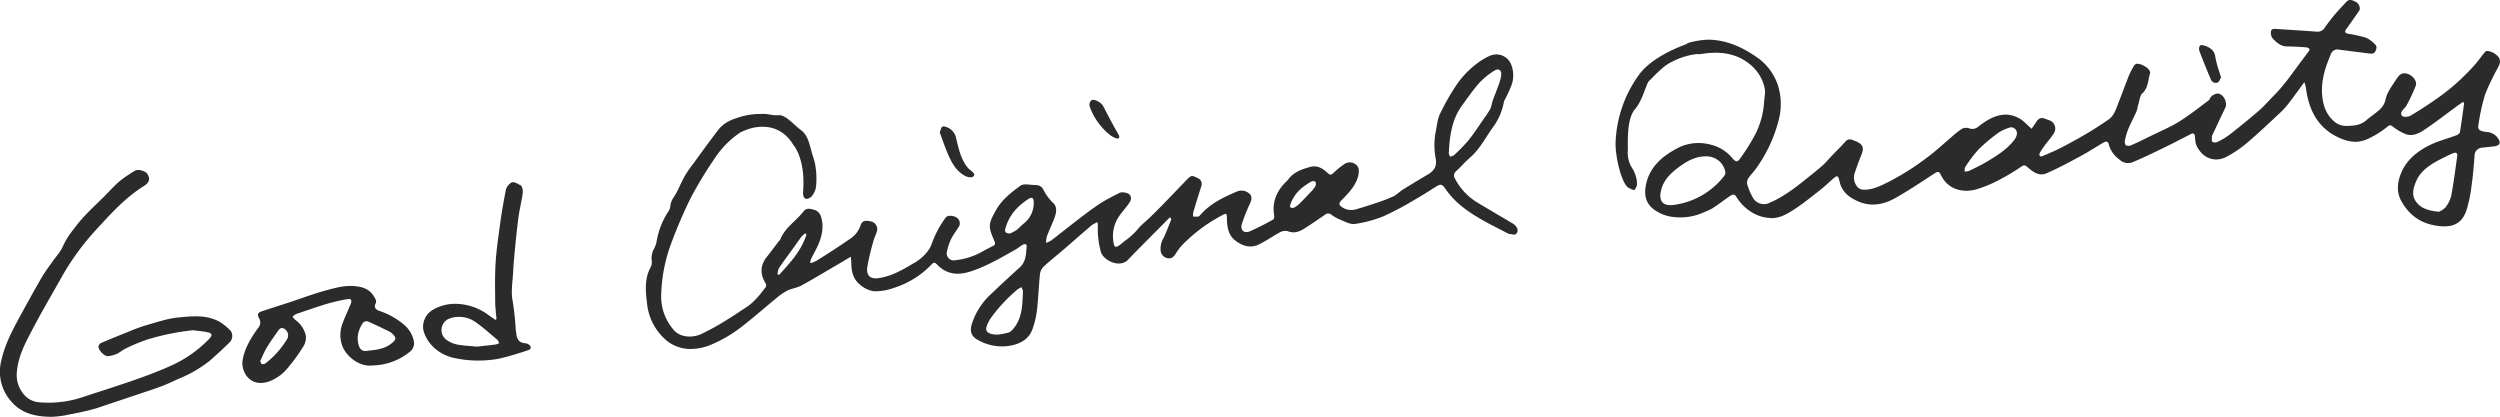<svg xmlns="http://www.w3.org/2000/svg" viewBox="0 0 835.82 139.35"><defs><style>.cls-1{fill:#2b2b2b;}</style></defs><title>about_us</title><g id="レイヤー_2" data-name="レイヤー 2"><g id="text"><path class="cls-1" d="M73.42,107.59c-4.32-2.42-9.11-1.89-13.7-1.47-3.71.34-7.34,1.65-11,2.66A58.15,58.15,0,0,0,43,110.89c-3,1.2-6.06,2.43-9.06,3.71a1.8,1.8,0,0,0-1,1.1c-.24,1.25,2,3.54,3.22,3.37a9.9,9.9,0,0,0,2.85-.74c1.08-.49,2-1.35,3.06-1.84a60,60,0,0,1,6.95-2.9,79.32,79.32,0,0,1,15.52-3.18c1.24.17,3.13.3,5,.71,1.39.31,1.48.91.56,2-.23.27-.49.52-.75.77a41,41,0,0,1-12,8.29c-4.74,2.16-9.62,3.92-14.53,5.6s-10,3.27-14.95,4.91a35.9,35.9,0,0,1-15,1.78,7.41,7.41,0,0,1-4-1.68,10,10,0,0,1-3.22-8.51c.37-4.55,2.3-8.61,4.36-12.54C13.27,105.4,16.89,99.23,20.41,93a84.17,84.17,0,0,1,11.18-15.6c5.05-5.47,10-11.13,16.4-15.13C50.09,61,50.3,59.61,49.15,58c-.64-.87-3-1.54-4-.93a40.41,40.41,0,0,0-5.2,3.55c-1.84,1.56-3.44,3.4-5.15,5.1-2.17,2.14-4.39,4.22-6.49,6.43a50.4,50.4,0,0,0-3.59,4.36A26.32,26.32,0,0,0,21,82.38c-.76,1.84-2.27,3.37-3.44,5.05s-2.44,3.33-3.48,5.1C12,96.09,10,99.71,8,103.35c-3,5.56-6.23,11-7.59,17.31a14.92,14.92,0,0,0,3.41,13.63c3.54,4.12,8.46,5.05,13.57,5.06a34.19,34.19,0,0,0,6.09-.84c2.41-.45,4.81-.95,7.17-1.57,1.9-.49,3.75-1.17,5.61-1.8l11.09-3.71c2.24-.76,4.5-1.46,6.71-2.31,2-.76,3.86-1.67,5.79-2.53a41.84,41.84,0,0,0,10.3-6c2.27-2,4.46-4,6.6-6.12a3,3,0,0,0,.31-3.94A18,18,0,0,0,73.42,107.59Z"/><path class="cls-1" d="M126.68,103.89c-1.12-.39-1.65-1.27-1.2-2.17.59-1.16.08-1.66-.46-2.6-1.5-2.57-3.92-3.23-6.48-3.46-3.53-.33-6.94.71-10.3,1.64-3.62,1-7.15,2.35-10.73,3.53-3.27,1.08-6.56,2.09-9.82,3.2-1.53.51-1.77,1-1.06,2.4a2.69,2.69,0,0,1-.33,3.21c-2.3,3.22-4.42,6.56-5.15,10.55a6.84,6.84,0,0,0,0,2.51c.74,3.76,4,6.51,8.79,4.83a14.3,14.3,0,0,0,6-4.21,58.89,58.89,0,0,0,5.53-7.59,5.49,5.49,0,0,0,.75-3.69,8.87,8.87,0,0,0-3.52-5.11,7.2,7.2,0,0,1-.93-1.05A6,6,0,0,1,99,105c3.51-1.2,7-2.43,10.57-3.5a61,61,0,0,1,6.43-1.46c1.37-.25,1.76.26,1.25,1.55-.84,2.12-1.83,4.17-2.63,6.29a10.66,10.66,0,0,0-.34,7.3c1.18,3.85,5.89,7.61,10.31,7a20.3,20.3,0,0,0,12.21-4.4,3.66,3.66,0,0,0,1.62-3.37,9.7,9.7,0,0,0-3-5.55A24.91,24.91,0,0,0,126.68,103.89ZM96.09,113.2a29.85,29.85,0,0,1-7.34,8.29,1.87,1.87,0,0,1-1.23.24c-.15,0-.27-.48-.53-1,.68-1.42,1.28-3,2.12-4.37,1.09-1.85,2.35-3.61,3.58-5.37.59-.85,1.19-1.83,2.48-1A2.57,2.57,0,0,1,96.09,113.2ZM130.65,115c-2.45,1.84-5.34,2-8.15,2.32-1.89.24-2.86-1.2-2.92-4.59a10,10,0,0,1,1.77-4.81,1.68,1.68,0,0,1,1.54-.49c2.51,1.08,5,2.3,7.41,3.48a3,3,0,0,1,.66.47C132.7,112.94,132.54,113.56,130.65,115Z"/><path class="cls-1" d="M176.85,115.24a2.7,2.7,0,0,0-1.24-.49c-2.08-.11-2.83-1.4-3-3.24,0-.4-.14-.8-.18-1.2a93.27,93.27,0,0,0-1-9.49c-.67-3.28-.06-6.43.11-9.63.18-3.55.54-7.08.89-10.61.29-2.85.59-5.71,1-8.54.38-2.53,1-5,1.34-7.57.11-.84-.22-2.34-.74-2.54-1.07-.41-2.28-1.68-3.55-.55a4.21,4.21,0,0,0-1.37,2.13c-.77,4-1.48,8-2,12s-1.18,8.26-1.42,12.42c-.26,4.33-.17,8.7-.13,13,0,1.91.28,3.83.43,5.74l-.37.27c-.86-.61-1.75-1.19-2.59-1.82a18.77,18.77,0,0,0-10.84-3.54,14.73,14.73,0,0,0-7.17,1.82,6.61,6.61,0,0,0-3.46,7.07c1.41,5.17,6.05,8.44,10.62,9.28a37.74,37.74,0,0,0,14.86.12,101.21,101.21,0,0,0,9.73-2.87C177.62,116.74,177.64,115.76,176.85,115.24Zm-11.17-.06c-2.13.27-4.26.49-6.28.71-2.29-.23-4.44-.32-6.55-.7a9.84,9.84,0,0,1-3.32-1.38,4.1,4.1,0,0,1,.95-7.39,9.54,9.54,0,0,1,8.81,1.49c2.44,1.72,4.66,3.76,7,5.7a3.76,3.76,0,0,1,.61,1.12A5.42,5.42,0,0,1,165.68,115.18Z"/><path class="cls-1" d="M491.49,52.67c3.19-2.75,5.07-6.48,7.43-9.83a20.32,20.32,0,0,0,3.88-8.78,1.84,1.84,0,0,1,.25-.62,43.36,43.36,0,0,0,2.25-4.85,9.68,9.68,0,0,0-.17-7.23,5.32,5.32,0,0,0-6.81-2.8,21.28,21.28,0,0,0-5.19,3.19A29.71,29.71,0,0,0,487,28.32a76.16,76.16,0,0,0-5.58,9.78c-.85,1.77-1,3.89-1.41,5.86a23.92,23.92,0,0,0,0,9.12c.48,2.78-.78,4.21-2.93,5.44-2.91,1.68-5.76,3.45-8.61,5.22a27,27,0,0,1-2.33,1.77,48.72,48.72,0,0,1-5,2c-2.63.89-5.28,1.74-7.95,2.52a5.43,5.43,0,0,1-4.52-.79c-1.09-.69-1.11-1.33-.2-2.25,2.24-2.29,4.53-4.57,5.49-7.71.34-1.11.55-2.71,0-3.53a3.2,3.2,0,0,0-4.61-.82,26.73,26.73,0,0,0-3.51,2.88c-.72.68-1.13.82-2,0-1.59-1.49-3.43-2.66-5.81-2-2.81.79-5.56,1.7-7.38,4.24a6.05,6.05,0,0,1-.74.78c-3.18,3.14-4.68,6.85-3.9,11.35.06.38-.06,1-.31,1.18a85.13,85.13,0,0,1-7.9,4c-1.94.81-3.24-.52-2.59-2.55a59.52,59.52,0,0,1,2.58-6.51c.53-1.17,1-2.27.1-3.39a4,4,0,0,0-4.05-1c-4.73,2-9.38,4.16-12.81,8.26-.33.4-1.38.2-2.1.28a5.17,5.17,0,0,1,0-1.42c.85-2.88,1.75-5.75,2.65-8.61a2.14,2.14,0,0,0-1.18-2.89c-2.07-1-2.07-1-3.79.73-2.45,2.55-4.9,5.11-7.37,7.64q-2.34,2.42-4.75,4.76c-1.17,1.14-2.46,2.14-3.57,3.33a24.28,24.28,0,0,1-4.17,4.06c-.93.62-1.74,1.41-2.66,2.05-.69.48-1.47.76-1.7-.47A12,12,0,0,1,373.68,73c1-1.6,2.29-3,3.39-4.5.72-1,1.53-2,.7-3.3-.48-.74-2.62-1.17-3.51-.7-2.09,1.09-4.24,2.11-6.21,3.38-2.47,1.6-4.81,3.38-7.15,5.16-3.16,2.41-6.25,4.9-9.39,7.32a10.88,10.88,0,0,1-1.77.86A9.94,9.94,0,0,1,350,79c.74-1.92,1.62-3.79,2.37-5.71s1.32-4-.36-5.53a16.16,16.16,0,0,1-3.2-4.39,2.64,2.64,0,0,0-2.38-1.49c-1.26,0-2.51-.25-3.76-.23a3.1,3.1,0,0,0-1.71.57c-3.16,2.31-6.21,4.78-8.11,8.29-.83,1.56-1.85,3.24-1.92,4.91s.83,3.42,1.48,5.07c.31.79.48,1.29-.41,1.74-1.28.63-2.55,1.29-3.79,2A23.43,23.43,0,0,1,319.4,87a2.35,2.35,0,0,1-2.82-2.83A16.77,16.77,0,0,1,318,79.9c.65-1.37,1.63-2.57,2.42-3.88a2.25,2.25,0,0,0-.51-3.23c-1.2-.82-3.15-.89-3.73-.06a34.07,34.07,0,0,0-4.69,8.81,9.35,9.35,0,0,1-1,2,15,15,0,0,1-5.33,4.63c-3.48,2.11-7,4.08-11.13,4.78-3,.52-4.51-.74-4.06-3.72a83.8,83.8,0,0,1,2-8.51c.31-1.21.94-2.34,1.25-3.55a2.62,2.62,0,0,0-1.92-3.11c-2.2-.54-3.14-.21-3.66,1.49a8.7,8.7,0,0,1-3.72,4.49c-3.47,2.4-7,4.66-10.58,6.93a14.12,14.12,0,0,1-2.22,1l-.28-.31a9.47,9.47,0,0,1,.38-1.21c.76-1.53,1.63-3,2.31-4.57,1.34-3.08,2-6.3.91-9.58a3.44,3.44,0,0,0-2-2.1c-1.2-.26-2.67-1-3.84.53-2.46,3.17-6.13,5.33-7.7,9.26a3.63,3.63,0,0,1-.58.74c-1.33,1.74-2.64,3.49-4,5.22-2.22,2.85-2.22,5.75-.37,8.77a1.33,1.33,0,0,1,.1,1.2c-1.9,2.52-3.81,5-6.52,6.79-2,1.28-3.9,2.64-5.92,3.84a83.5,83.5,0,0,1-9.27,5.18c-3,1.31-7,1.08-9.13-1.45a17,17,0,0,1-4.15-11.82,52.85,52.85,0,0,1,3.31-17,160.67,160.67,0,0,1,6.46-15.09,131.69,131.69,0,0,1,7.78-12.92,30.77,30.77,0,0,1,9.05-9.27,30.18,30.18,0,0,1,3.1-1.2c3.52-1,10.27-1.62,14.53,5.55,0,0,4,4.38,3.23,15.23-.06.74-.16,3,1.45,2.69,1.27-.28,2.1-1.52,2.62-3s.63-7-.63-10.66-1.39-7.16-4.16-9.28-5.18-5.18-7.57-5-3.25-.6-5.78-.4a23.22,23.22,0,0,0-8.39,1.44h0l-.23.07h0a10.07,10.07,0,0,0-1.63.65,11.35,11.35,0,0,0-3.71,2.7c-3,3.87-5.9,7.91-8.82,11.89a39.55,39.55,0,0,0-2.59,3.74c-1,1.74-1.78,3.58-2.68,5.37S224.21,67,224.1,69a4,4,0,0,1-.75,1.85,26,26,0,0,0-3.84,9.94,8,8,0,0,1-.79,2.26,6.65,6.65,0,0,0-.83,4.15,3.51,3.51,0,0,1-.33,2.07c-2.26,4.11-1.69,8.58-1.16,12.81a18.55,18.55,0,0,0,5.27,10.68,12.65,12.65,0,0,0,9.38,3.91,17.76,17.76,0,0,0,7-1.56,45.62,45.62,0,0,0,8.76-5c4.42-3.3,8.54-7,12.82-10.48a19.13,19.13,0,0,1,3.61-2.48c1.48-.72,3.23-.9,4.66-1.68,4.09-2.24,8.08-4.66,12.11-7,1.4-.82,2.78-1.66,4.44-2.65.08,1,.17,1.66.17,2.26,0,2.69.68,5.21,2.73,6.94a9.16,9.16,0,0,0,4.82,2.36A18.59,18.59,0,0,0,299,96.2a29.77,29.77,0,0,0,12.23-7.56c1.1-1.15,1.24-1,2.34.08a9.75,9.75,0,0,0,2.57,1.86c3.1,1.55,6.24.94,9.3-.14,5-1.77,9.49-4.43,14.08-7,.82-.46,1.53-1.12,2.35-1.57.56-.31,1.46-.49,1.37.51-.22,2.46-.15,5-2.24,6.95-3.19,2.91-6.37,5.81-9.48,8.8a23.33,23.33,0,0,0-6.64,10.26c-.72,2.42-.15,4.11,2.1,5.29a16.16,16.16,0,0,0,10.68,1.91C341,115,344,113.46,345.2,110a29.25,29.25,0,0,0,1.5-6.39c.46-4,.58-8,1-12a4.13,4.13,0,0,1,1.17-2.43c2.15-2,4.45-3.78,6.66-5.69,3.17-2.72,6.29-5.5,9.47-8.2a9.69,9.69,0,0,1,1.94-1c.05.68.11,1,.1,1.37a28.23,28.23,0,0,0,1,8.51c.86,3,6.36,5.54,9.09,2.68,3.55-3.73,7.21-7.34,10.83-11l3.13-3.17.4.3c0,.17.12.36.07.5-.83,2-1.61,4.09-2.54,6.08a6.83,6.83,0,0,0-1,4.09,2.84,2.84,0,0,0,2.26,2.66c1.35.33,2.09-.45,2.76-1.42a21.59,21.59,0,0,1,1.88-2.63,53.32,53.32,0,0,1,13.58-10.24c1.56-.84,1.66-.74,1.69,1,.06,2.84.4,5.6,2.92,7.49,2.29,1.71,4.86,2.54,7.53,1.32,2.5-1.15,4.76-2.82,7.2-4.11a3.58,3.58,0,0,1,2.64-.45c2.24.91,4.05.16,5.83-1,2.27-1.45,4.49-3,6.7-4.5a1.62,1.62,0,0,1,2.09,0,14.8,14.8,0,0,0,2.8,1.61c1.66.64,3.47,1.72,5.07,1.49a39.65,39.65,0,0,0,9.8-2.67,106.22,106.22,0,0,0,10.67-5.71c2.19-1.23,4.29-2.6,6.41-3.94,1.8-1.13,2.24-1.11,3.45.66,3.66,5.33,9,8.58,14.49,11.56,1.92,1,3.87,2,5.81,3a2.79,2.79,0,0,0,1,.44c.88,0,2,.71,2.57-.38s-.12-2.07-1-2.83a4.28,4.28,0,0,0-.57-.37c-3.94-2.33-7.9-4.64-11.82-7a20.39,20.39,0,0,1-7.34-7.91,1.82,1.82,0,0,1,.33-2.43C488.35,55.85,489.8,54.13,491.49,52.67Zm-231,39.22-.54-.18a5.86,5.86,0,0,1,.45-2c1.29-2,2.73-3.86,4.11-5.79,1.15-1.6,2.28-3.21,3.46-4.79A7.78,7.78,0,0,1,269.19,78l.43.41C267.94,83.85,264.15,87.82,260.5,91.89ZM338.7,110a3.55,3.55,0,0,1-1.53,1.2c-1.91.43-3.83,1-5.83.41-1.34-.37-1.93-1.16-1.47-2.49a11.85,11.85,0,0,1,1.54-3,53,53,0,0,1,8.81-9.39,6.46,6.46,0,0,1,1.33-.7c.19.48.38,1,.46,1.16C341.79,101.91,341.87,106.37,338.7,110Zm3.43-35.13c-.83.6-1.47,1.45-2.29,2.06a16.37,16.37,0,0,1-2.2,1.15c-1.46-.1-1.85-.51-1.48-1.8,1.24-4.38,4.1-7.5,7.86-9.87.93-.59,1.56-.17,1.57.94A8.61,8.61,0,0,1,342.13,74.83Zm97.66-12.65a12.32,12.32,0,0,1-1.68,2.09c-1.35,1.43-2.7,2.87-4.13,4.23a7.09,7.09,0,0,1-1.65,1c-1.31,0-1.09-.71-.89-1.29a12.33,12.33,0,0,1,3.84-5.43,20,20,0,0,1,3.21-2.15c.33-.18,1.17-.1,1.29.12A1.74,1.74,0,0,1,439.79,62.18Zm45-9.81c-.18-.44-.35-.88-.42-1,.27-5.94,1-11.44,4.45-16.17,1.88-2.57,3.69-5.22,5.81-7.59a24.11,24.11,0,0,1,5.1-4.09c1.35-.85,2.36,0,2.17,1.6a14.8,14.8,0,0,1-.82,3.12c-.66,1.87-1.43,3.69-2.1,5.56a19,19,0,0,1-.66,2.44,31.32,31.32,0,0,1-2.16,3.31c-1.72,2.46-3.34,5-5.21,7.32a57.09,57.09,0,0,1-4.87,5A4.32,4.32,0,0,1,484.78,52.37Z"/><path class="cls-1" d="M322.88,58.92a4,4,0,0,0,2,.34,1.23,1.23,0,0,0,.87-.83c0-.32-.38-.73-.68-1-.49-.5-1.13-.87-1.57-1.41-2.27-2.78-2.94-6.23-3.79-9.56A5,5,0,0,0,317,42.71c-.6-.27-1.45-.6-1.93-.36s-.56,1.14-.88,1.92c.85,2.29,1.6,4.59,2.55,6.8C318.05,54.23,319.62,57.28,322.88,58.92Z"/><path class="cls-1" d="M371.29,45.28a8,8,0,0,0,2,1,.87.87,0,0,0,.82-.18.94.94,0,0,0,0-.82c-.61-1.15-1.29-2.25-1.9-3.38-1.17-2.18-2.33-4.35-3.45-6.55a5,5,0,0,0-3.32-2c-.85.05-1.48,1.31-1.09,2.35A21.45,21.45,0,0,0,371.29,45.28Z"/><path class="cls-1" d="M739.1,26.43a1.81,1.81,0,0,0,2.29,1.19c.59-.26.85-1.26,1.26-1.94l-.25-.19L742,24.07a32.3,32.3,0,0,1-1.33-4.92c-.26-2.28-1.71-3.23-3.57-3.87-.5-.18-1.41-.29-1.6,0A2.11,2.11,0,0,0,735.3,17Q737.1,21.75,739.1,26.43Z"/><path class="cls-1" d="M830.82,31.63a74.51,74.51,0,0,1,4.31-9c.59-1.17,1.09-2.27.21-3.52a5.5,5.5,0,0,0-3.79-2.07c-.25-.05-.66.24-.86.48-1.29,1.56-2.44,3.24-3.81,4.72a81,81,0,0,1-5.9,5.82,70.69,70.69,0,0,1-6.26,4.9c-2.86,2-5.78,3.93-8.79,5.7-.74.44-2.36.57-2.81.11-.92-1,.18-1.93.86-2.75a3,3,0,0,0,.45-.51,56,56,0,0,0,3.24-6.89c.69-2.1-2.42-4.68-4.56-4a2.6,2.6,0,0,0-1.17.83,26.57,26.57,0,0,0-1.62,2.31c-1.13,1.77-2.37,3.45-2.79,5.63a6.26,6.26,0,0,1-1.75,3.07c-1.4,1.37-3.14,2.39-4.61,3.71-2,1.77-4.36,1.89-6.77,1.93a6,6,0,0,1-4.18-1.64c-2.71-2.41-3.65-5.58-3.88-9-.31-4.66,1.08-9,2.87-13.18A2.34,2.34,0,0,1,782,16.6c3.37.45,6.74.85,10.12,1.29.78.1,1.54.17,2-.69s.67-1.75-.16-2.46a9.71,9.71,0,0,0-2.87-2.11,42.25,42.25,0,0,0-6-1.34c-1.24-.23-1.24-.76-.61-1.64,1.39-1.93,2.75-3.88,4.11-5.83a1.67,1.67,0,0,0,.36-.82A2.61,2.61,0,0,0,787.28.46c-1-.51-2-.77-2.84.16s-2,2.13-3,3.26a61.84,61.84,0,0,0-4.16,5.28,2.8,2.8,0,0,1-2.9,1.41c-4.57-.35-9.14-.61-13.71-.92-1.05-.07-1.55.42-1.45,1.42a3.07,3.07,0,0,0,.56,1.75c1.33,1.39,2.71,2.71,4.89,2.71s4.31.16,6.46.31a1.55,1.55,0,0,1,1,.55c.09.11-.12.57-.29.8-.92,1.26-1.87,2.49-2.8,3.73-2.86,3.85-5.56,7.81-9,11.2-1.56,1.56-3,3.27-4.63,4.71-3.25,2.81-6.6,5.53-10,8.19a23.82,23.82,0,0,1-4,2.41,2,2,0,0,1-1.74,0c-.32-.28-.16-1.13-.18-1.73a1.2,1.2,0,0,1,.15-.51c1.43-3,2.84-6.1,4.32-9.12.9-1.82-.62-4.79-2.66-4.8a3.74,3.74,0,0,0-2,1c-.4.31-.49,1-.9,1.31-3.28,2.43-6.48,5-9.94,7.12-3,1.85-6.3,3.22-9.48,4.79-2.13,1.05-4.26,2.11-6.44,3.06a2.15,2.15,0,0,1-1.84,0,2.3,2.3,0,0,1-.23-1.86,22.59,22.59,0,0,1,1.2-3.85c.8-1.88,1.78-3.68,2.6-5.55.33-.77.39-1.64.65-2.44.39-1.25.48-2.87,1.33-3.65,2.08-1.92,1.85-4.52,2.62-6.82.07-.2-.12-.52-.23-.76-.49-1.09-3.17-2.54-4.32-2.28a1.35,1.35,0,0,0-.83.58,27.78,27.78,0,0,0-1.79,3.47c-1.19,3-2.25,6-3.43,8.93-.82,2.08-1.42,4.34-3.39,5.69-2.37,1.62-4.78,3.2-7.25,4.66q-4.22,2.49-8.59,4.73c-2,1.05-4.15,1.91-6.25,2.82-.24.11-.77.07-.84-.07a1.18,1.18,0,0,1,0-1,22,22,0,0,1,1.53-2.35c1-1.37,2.17-2.64,3.08-4.07a2.94,2.94,0,0,0-1.58-4.57c-.46-.18-.93-.34-1.39-.51a2,2,0,0,0-2.51.71c-.6.82-1.16,1.68-1.87,2.7-.78-.72-1.39-1.3-2-1.86a9.66,9.66,0,0,0-6.62-2.89c-3.59.06-6.47,1.93-9.15,4a3,3,0,0,1-3.19.56,3.09,3.09,0,0,0-2.37.23A30.5,30.5,0,0,0,652.24,46c-2.37,2-4.64,4.12-7.1,6a87,87,0,0,1-13.34,8.61C629,62,626.26,63.49,623,63.43a2.91,2.91,0,0,1-1.87-.77,4.86,4.86,0,0,1-.92-5.17c.65-2.05,1.46-4.06,2.23-6.07s.3-3.09-1.54-4c-.49-.22-1-.39-1.5-.61a2,2,0,0,0-2.52.64c-1.39,1.52-2.87,3-4.3,4.46-1.08,1.13-2.07,2.35-3.22,3.39-1.63,1.46-3.37,2.8-5.07,4.18-3.91,3.17-7.88,6.25-12.56,8.27a4.25,4.25,0,0,1-5.59-1.49,20.7,20.7,0,0,1-2-4.64,2.82,2.82,0,0,1,.42-2.07c.73-1.13,1.74-2.06,2.51-3.17a48.12,48.12,0,0,0,7.57-16.13,21,21,0,0,0-.06-11.18,18.38,18.38,0,0,0-7.23-9.94c-4.85-3.39-10.13-5.76-16.14-5.87a27.23,27.23,0,0,0-6.47,1,1.66,1.66,0,0,0-.85.46c-4.08,1.49-12.19,5-16,10.38A41.13,41.13,0,0,0,540.16,47c-.33,5,2,14.56,4.34,15.79s1.88.71,2.52-.19.12-4-1.17-6.12a9.63,9.63,0,0,1-1.61-6.36c0-3.11-.36-10.41,2.36-13.58s3.72-8.6,4.78-9.53,4.43-4.85,7.28-6.19a24.17,24.17,0,0,1,8.66-2.75,4.89,4.89,0,0,0,1.32,0c6.14-1,12-.47,16.88,3.83a13.83,13.83,0,0,1,4.4,7.35c.44,1.77-.07,3.37-.15,5.06A27.55,27.55,0,0,1,587,44.59a65.1,65.1,0,0,1-4.86,7.89c-1.23,1.89-1.72,1.9-3.19.14a13.16,13.16,0,0,0-6.77-4.19,15.35,15.35,0,0,0-11.87,1.38c-4.73,2.58-8.62,6-9.91,11.46-.78,3.3-.51,6.45,2.53,8.75a13.7,13.7,0,0,0,7.5,2.61,18.73,18.73,0,0,0,9.3-1.69,20.42,20.42,0,0,0,2.8-1.3c1.91-1.25,3.73-2.64,5.61-3.94,1.33-.92,1.81-.9,2.58.44a15.4,15.4,0,0,0,6,5.42,12.47,12.47,0,0,0,4.46,1.27c3,.44,5.6-.87,8-2.38,3.16-2,6.1-4.39,9.07-6.7,1.69-1.31,3.23-2.82,4.86-4.21,1.08-.92,1.39-.8,1.78.6,0,.18.1.35.14.52.73,3.51,3.25,5.41,6.27,6.7,4.38,1.88,8.65,1,12.56-1.26,4.44-2.52,8.69-5.38,13-8.18,1-.64,1.46-.59,2,.48,2.29,5,7.39,6.17,11.91,4.9a41.81,41.81,0,0,0,7.31-3,71.46,71.46,0,0,0,7.16-4.22c1.44-1,1.58-1.09,2.85,0,1.76,1.53,3.78,2.88,6.08,1.88,3.85-1.68,7.57-3.68,11.27-5.68,2.68-1.44,5.24-3.1,7.87-4.65.79-.46,1.46-.45,1.71.64a9.11,9.11,0,0,0,3.56,5.06,4.11,4.11,0,0,0,4.36.92c3.38-1.41,6.68-3,10-4.61s6.33-3.18,9.48-4.8c.83-.42,1.29-.21,1.42.68a12,12,0,0,0,.36,2.79c1.87,4.4,6.07,6.34,10.4,4a39.37,39.37,0,0,0,6.87-4.73c3.85-3.29,7.53-6.78,11.22-10.24a26.68,26.68,0,0,0,2.83-3.26c1.66-2.18,3.26-4.41,4.89-6.62a13.19,13.19,0,0,1,.7,3.12c1.16,7.33,4.66,13,11.76,15.83a12.79,12.79,0,0,0,4.81,1,10.25,10.25,0,0,0,4.34-1.16,29.24,29.24,0,0,0,6-3.77c1-.84,1.24-.69,2.1-.07a16.1,16.1,0,0,0,4.38,2.5c2.08.68,4.17-.28,5.83-1.38,4-2.65,7.78-5.62,11.65-8.45.48-.35,1-.67,1.56-1.06.14.38.27.55.25.7-.43,3.16-.85,6.33-1.37,9.47-.06.38-.64.8-1.07,1-3.14,1.18-6.47,2-9.42,3.52-4,2.06-7.47,4.91-9.22,9.27-1.23,3.07-1.55,6.2.12,9.25,3,5.44,7.69,8.12,13.76,8.43,4.09.21,6.65-1.4,8-5.31a45.33,45.33,0,0,0,1.72-8.27c.48-3.33.76-6.7,1-10a2.67,2.67,0,0,1,2.61-2.71c1.34-.16,2.67-.27,4-.45,1.58-.21,2.25-1,1.51-2.21a4.81,4.81,0,0,0-3.21-2.47c-.57-.1-1.16-.13-1.73-.24-1.73-.34-2.17-.78-1.85-2.46A69,69,0,0,1,830.82,31.63ZM576.46,58.81a25.48,25.48,0,0,1-17.39,9.75c-3.82.29-4.55-2.16-3.59-5.42,1-3.47,3.64-5.73,6.44-7.73s5.81-3.42,9.39-3.09a6.36,6.36,0,0,1,5.53,5.26A2,2,0,0,1,576.46,58.81Zm97.85-14a4.5,4.5,0,0,1-.84,1.94c-2.52,3.27-6,5.38-9.47,7.46-1.84,1.1-3.79,2-5.73,2.94a4.61,4.61,0,0,1-1.46.18c.07-.52,0-1.15.24-1.52a44.88,44.88,0,0,1,4.48-5.9,57.73,57.73,0,0,1,6.91-5.75,17.27,17.27,0,0,1,3.73-1.6A2,2,0,0,1,674.31,44.81Zm147.2,7.39c-.61,4.44-1.18,8.89-2,13.29a10.4,10.4,0,0,1-2,3.94,6.74,6.74,0,0,1-2.14,1.37c-3.1-.34-5.71-.93-7.47-3.17s-1.12-4.6-.17-6.91c1.23-3,3.63-4.89,6.29-6.45a63.76,63.76,0,0,1,6-3C821.16,50.8,821.66,51.14,821.51,52.2Z"/></g></g></svg>